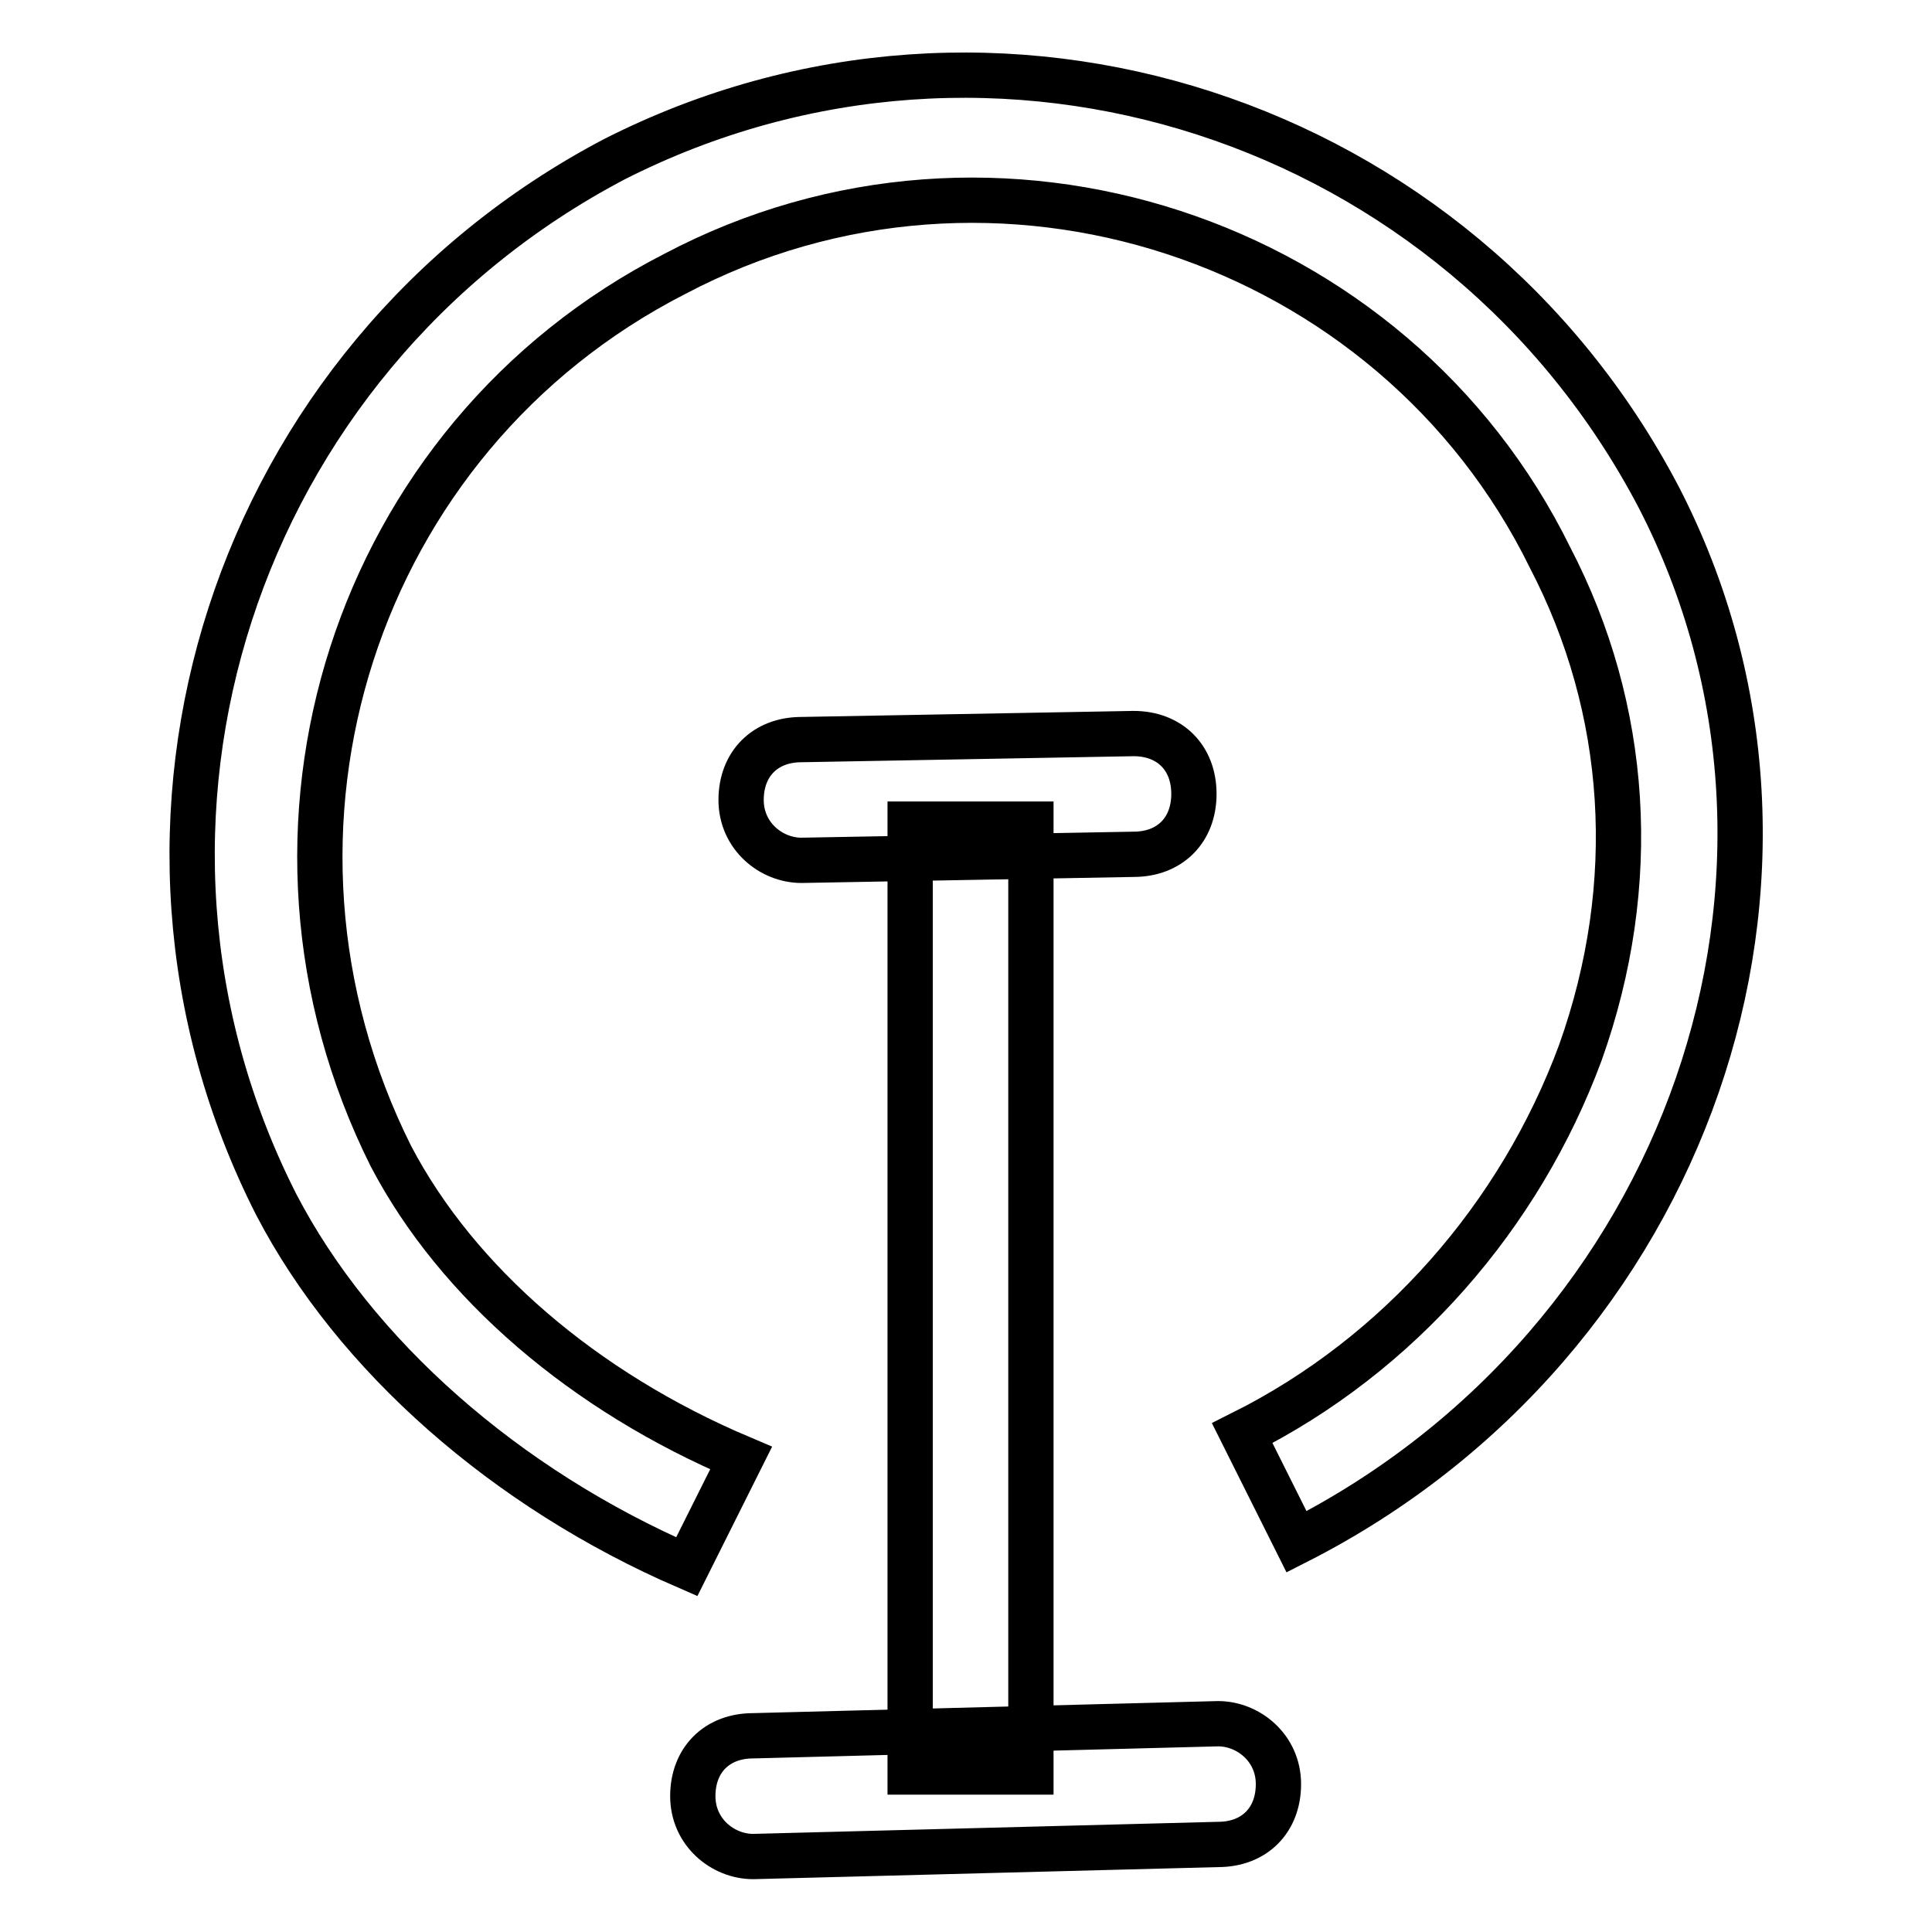 <?xml version="1.0" encoding="utf-8"?>
<!-- Svg Vector Icons : http://www.onlinewebfonts.com/icon -->
<!DOCTYPE svg PUBLIC "-//W3C//DTD SVG 1.1//EN" "http://www.w3.org/Graphics/SVG/1.1/DTD/svg11.dtd">
<svg version="1.1" xmlns="http://www.w3.org/2000/svg" xmlns:xlink="http://www.w3.org/1999/xlink" x="0px" y="0px" viewBox="0 0 256 256" enable-background="new 0 0 256 256" xml:space="preserve">
<g> <path stroke-width="6" fill-opacity="0" stroke="#000000"  d="M91,207.6c-24-10.4-44-28-54.4-48C11,109.2,31,47.6,81.4,21.1c50.4-25.6,112-5.6,138.4,44.8 c25.6,49.6,4,112-48,138.4l-7.2-14.4c20.8-10.4,36.8-28.8,44.8-50.4c8-22.4,6.4-45.6-4-65.6c-20.8-42.4-73.6-60-116-37.6 C47,58,30.2,110,51.8,153.2c8.8,16.8,25.6,31.2,46.4,40L91,207.6L91,207.6z"/> <path stroke-width="6" fill-opacity="0" stroke="#000000"  d="M120.6,109.2h16v125.6h-16V109.2z"/> <path stroke-width="6" fill-opacity="0" stroke="#000000"  d="M106.2,114c-4,0-8-3.2-8-8c0-4.8,3.2-8,8-8l44-0.8c4.8,0,8,3.2,8,8s-3.2,8-8,8L106.2,114z M99.8,246 c-4,0-8-3.2-8-8s3.2-8,8-8l61.6-1.6c4,0,8,3.2,8,8c0,4.8-3.2,8-8,8L99.8,246z"/></g>
</svg>